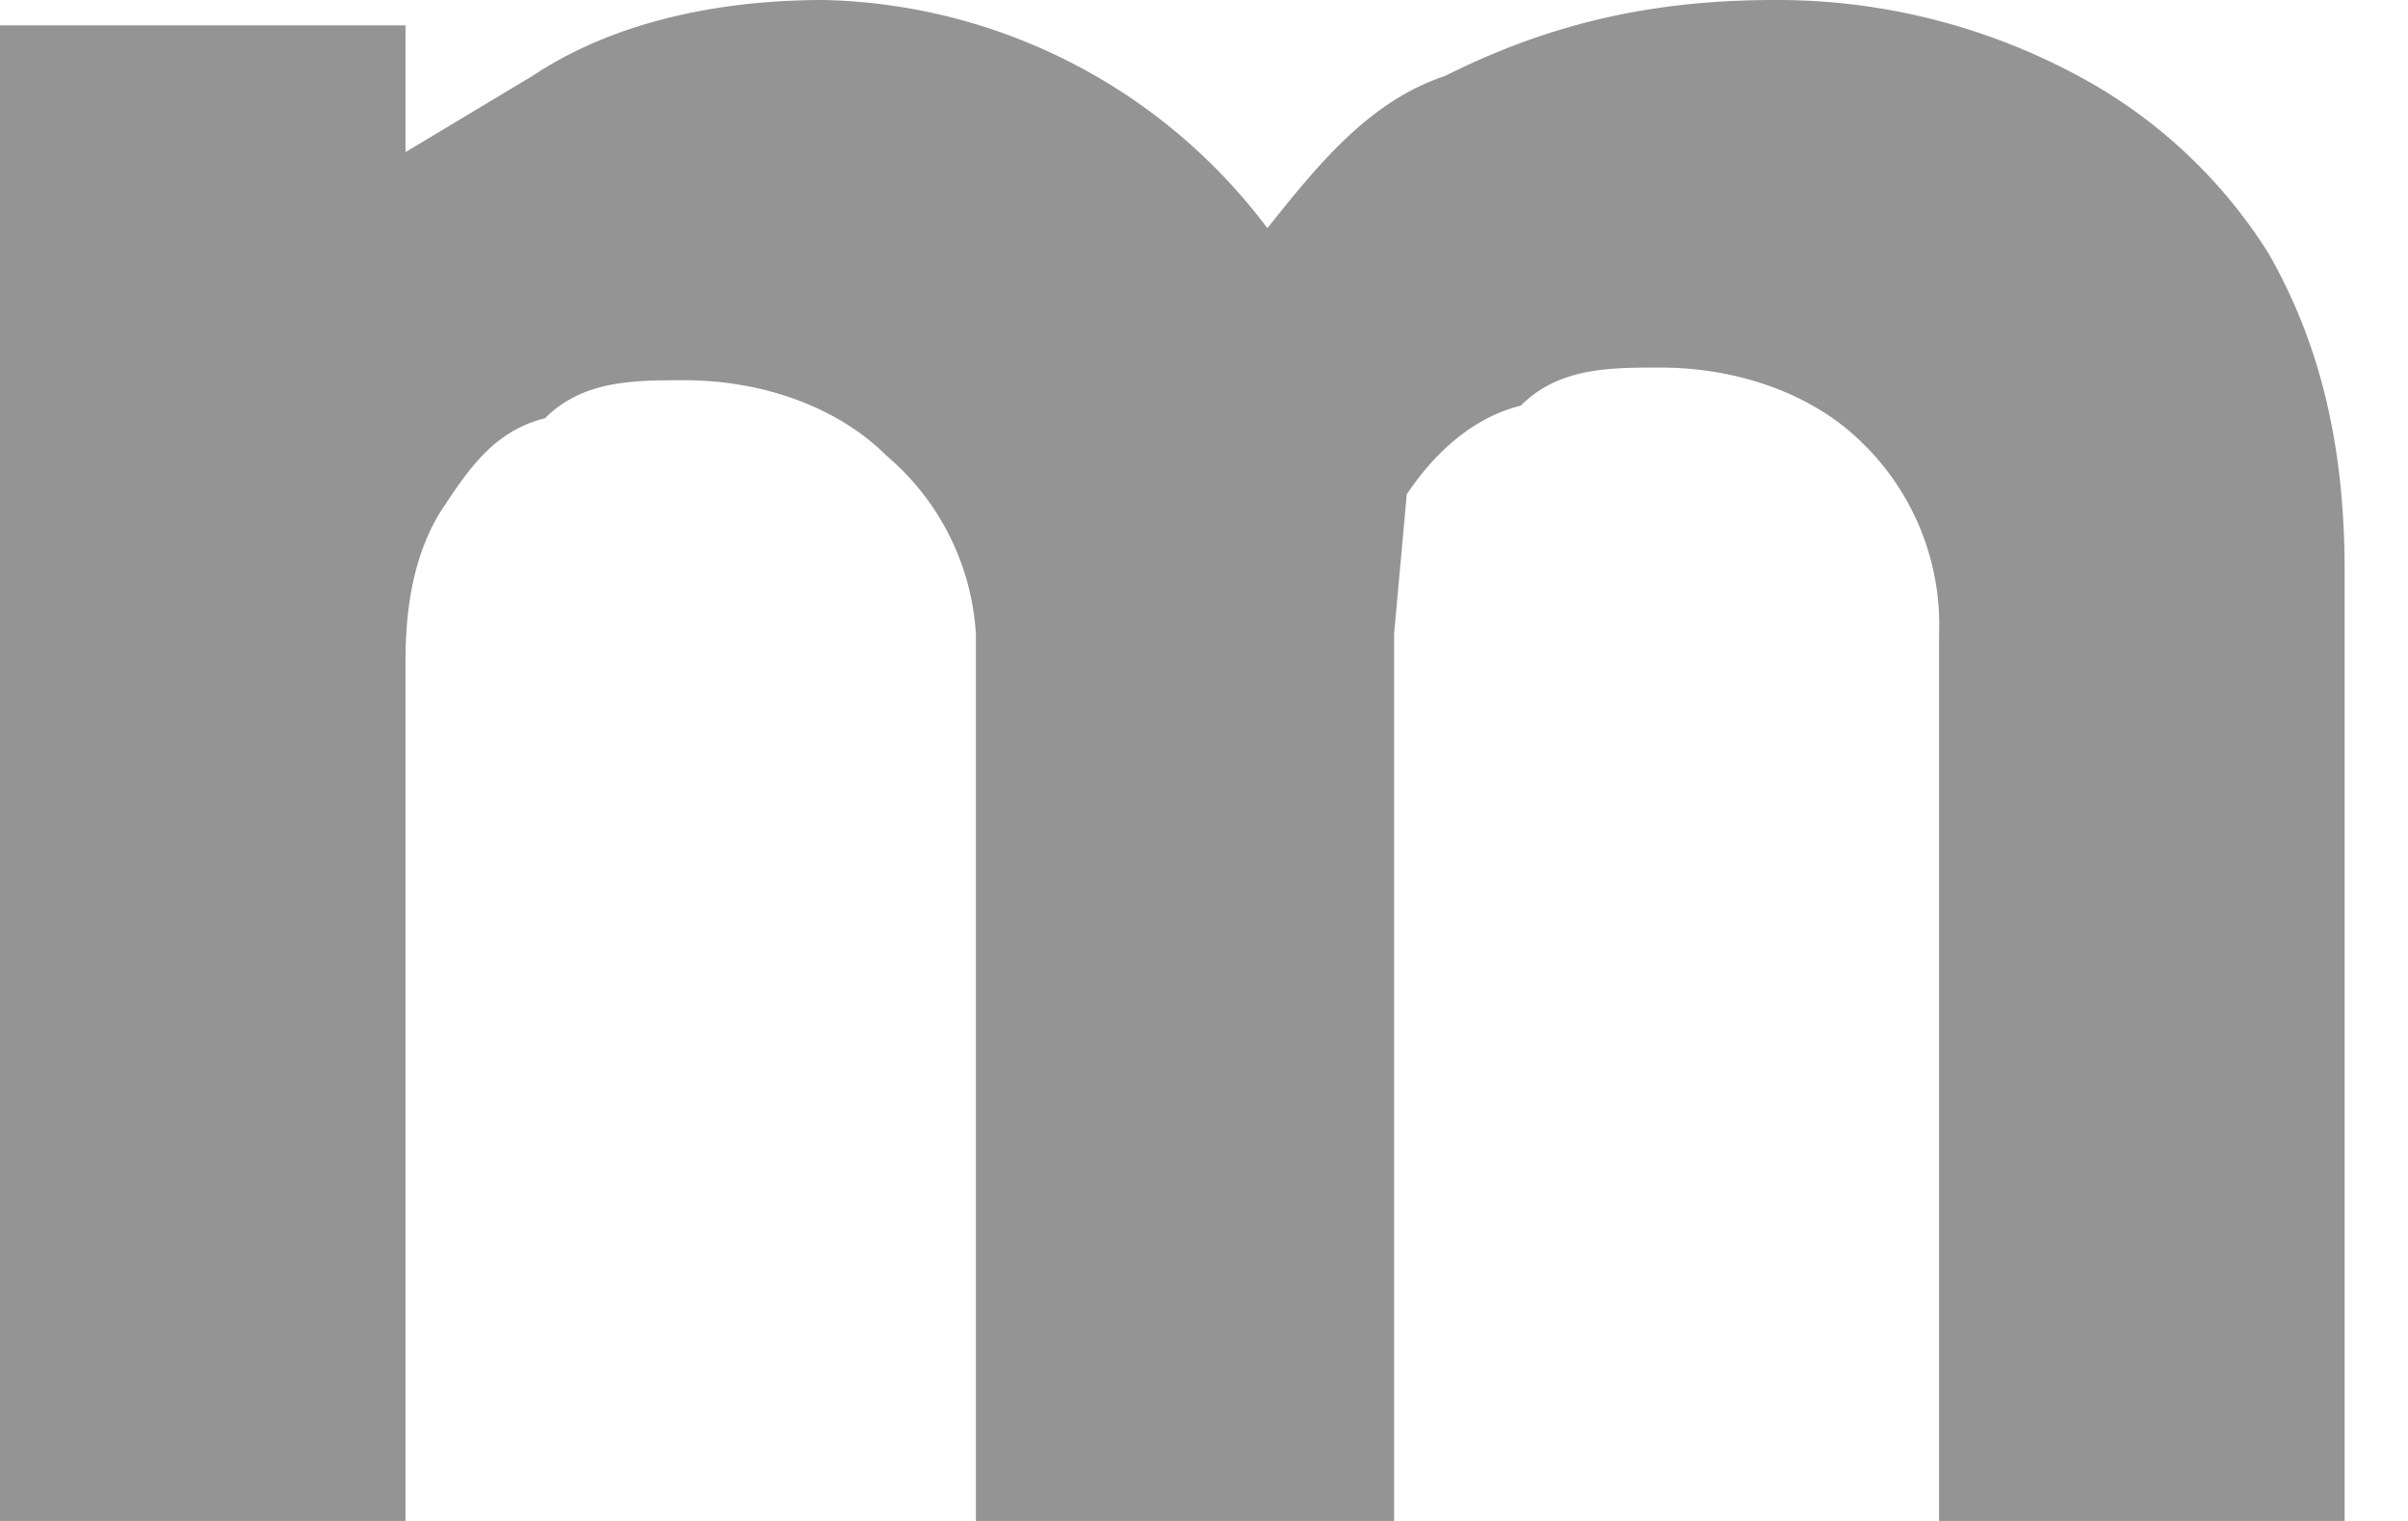 <svg width="19" height="12" fill="none" xmlns="http://www.w3.org/2000/svg"><path d="M0 12V.2h3.2v1l1-.6C4.8.2 5.6 0 6.5 0A4.5 4.5 0 0 1 10 1.8c.4-.5.8-1 1.4-1.2C12.2.2 13 0 14 0a5 5 0 0 1 2.4.6A4 4 0 0 1 17.9 2c.4.7.6 1.5.6 2.5V12h-3.2V5a2 2 0 0 0-.6-1.5c-.4-.4-1-.6-1.6-.6-.4 0-.8 0-1.1.3-.4.1-.7.4-.9.7L11 5V12H7.7V5A2 2 0 0 0 7 3.6c-.4-.4-1-.6-1.6-.6-.4 0-.8 0-1.1.3-.4.1-.6.4-.8.7-.2.3-.3.7-.3 1.2V12H0Z" fill="#949494"/></svg>